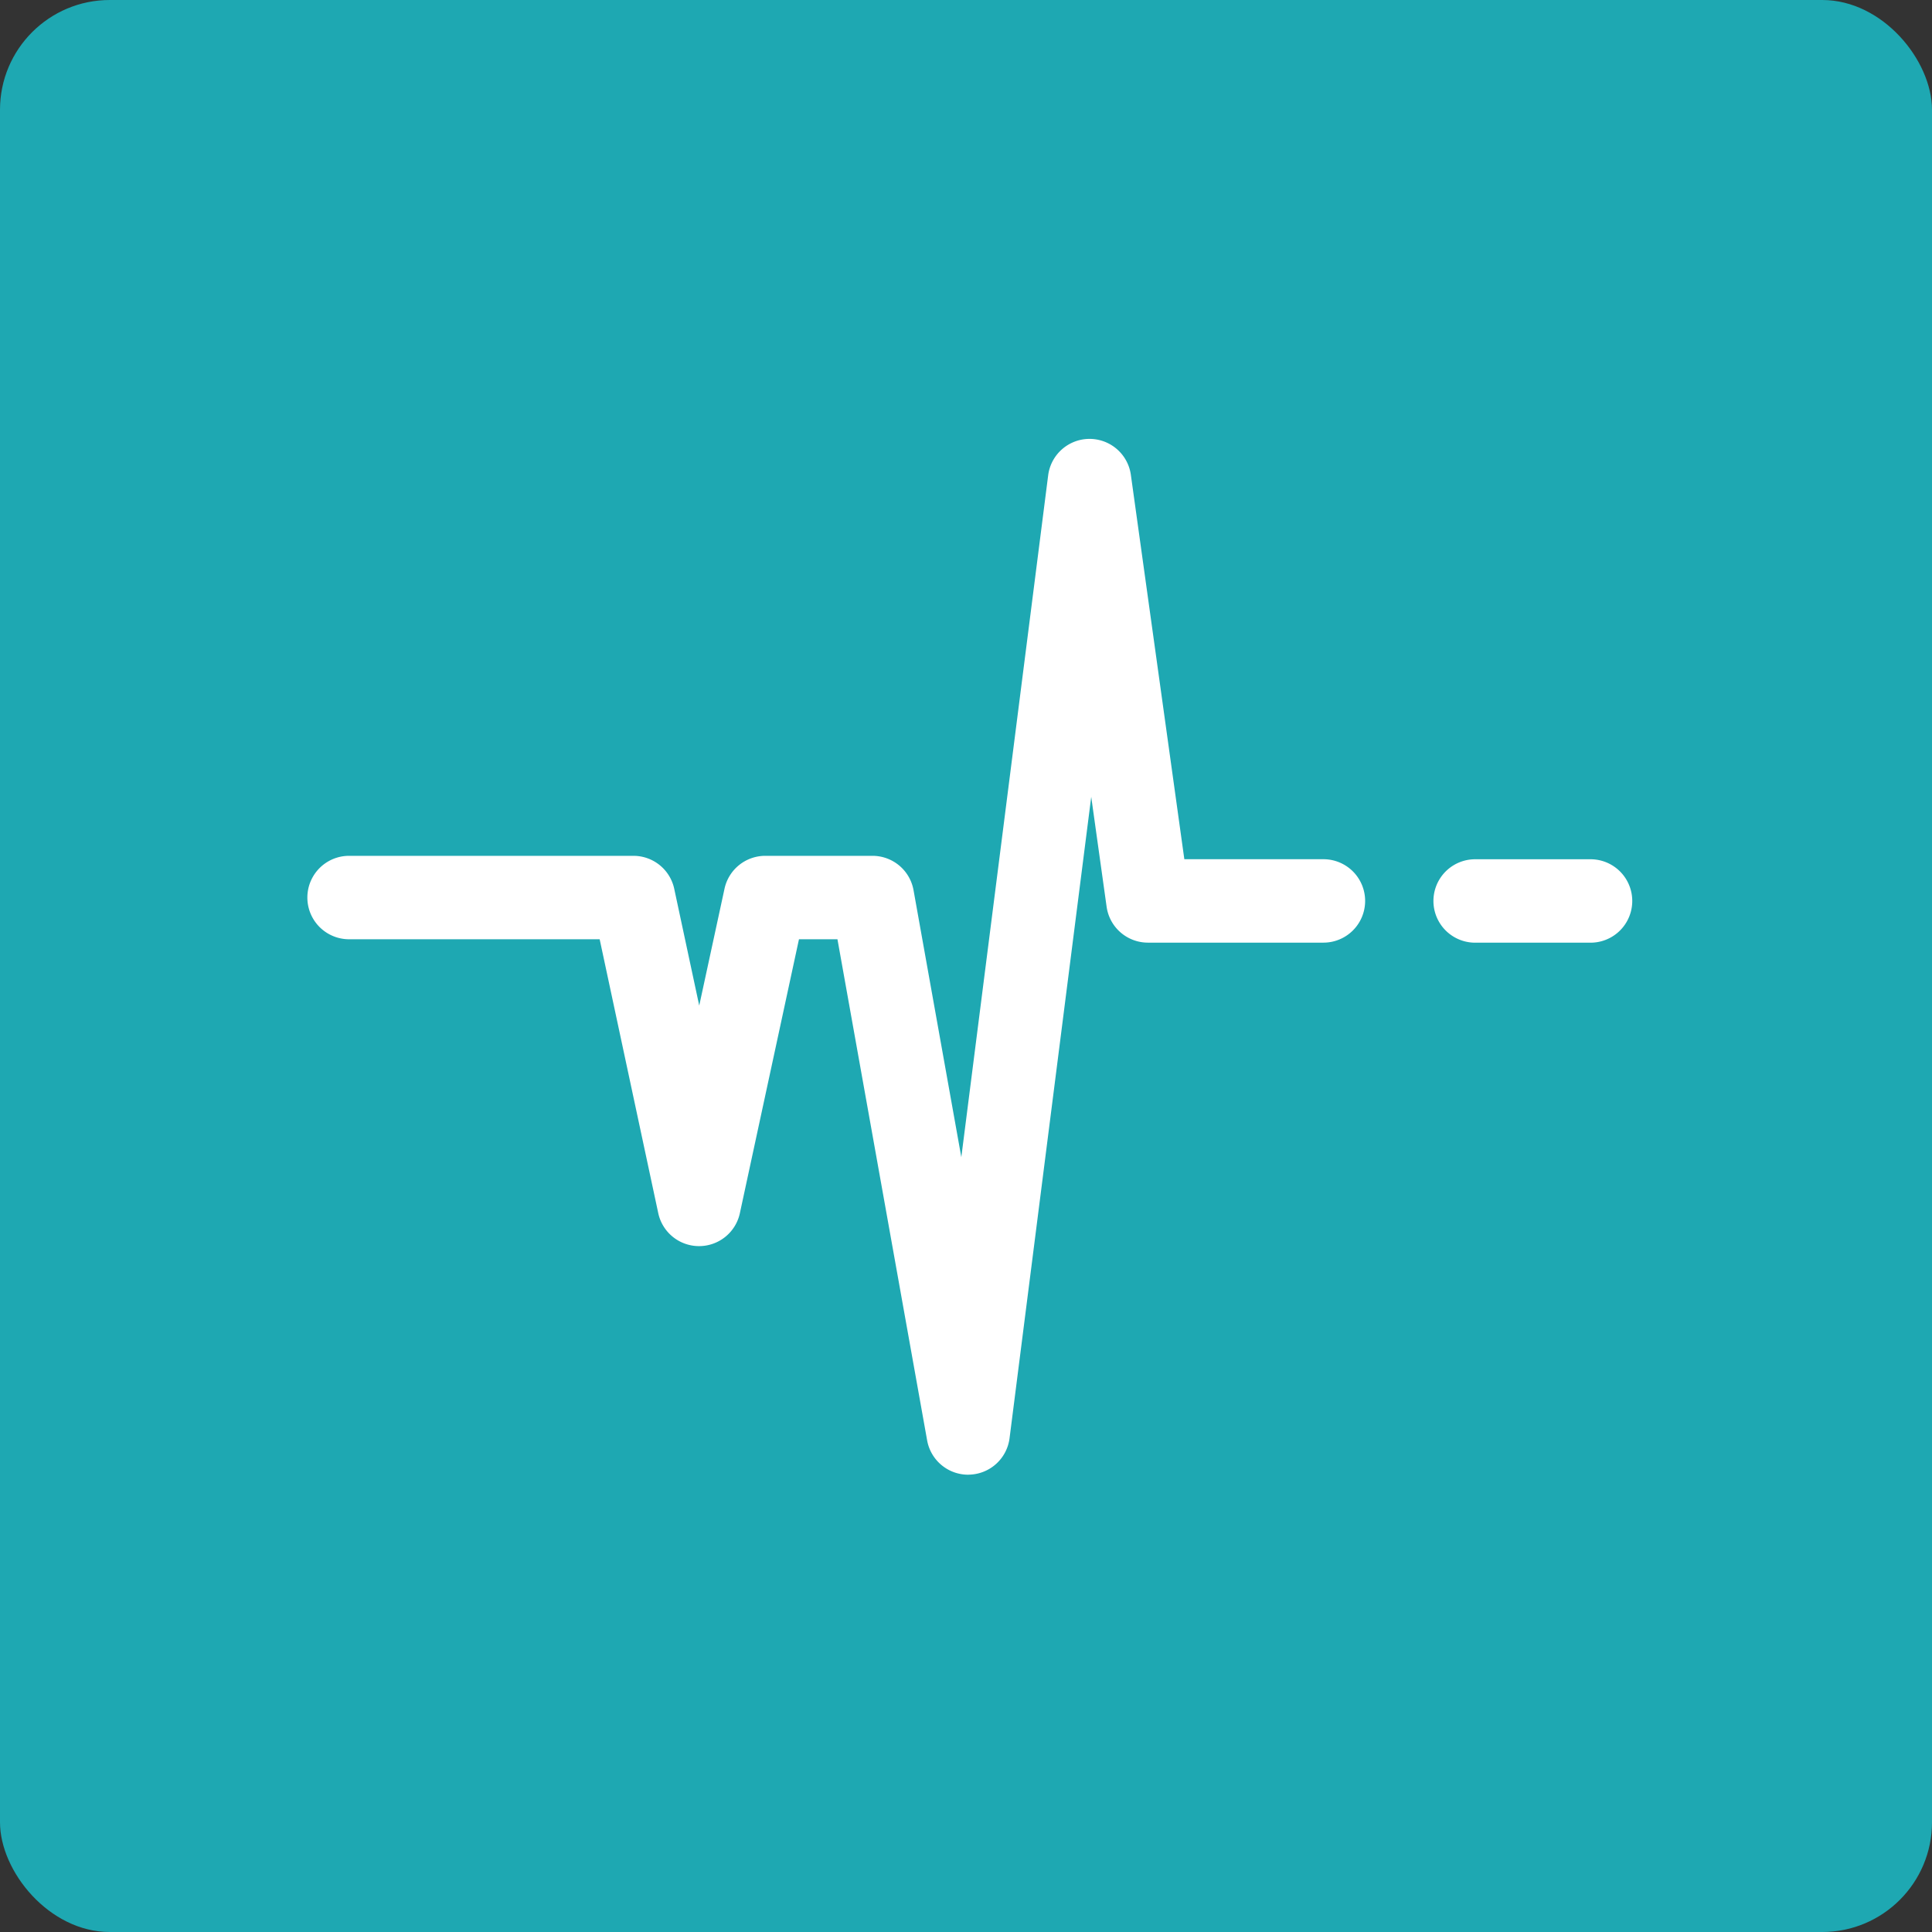 <?xml version="1.0" encoding="UTF-8"?> <svg xmlns="http://www.w3.org/2000/svg" width="88" height="88" viewBox="0 0 88 88"><rect x="0" y="0" width="88" height="88" fill="#333333" stroke="none"/> <g id="Сгруппировать_65" data-name="Сгруппировать 65" transform="translate(-2880 1218)"> <g id="Сгруппировать_64" data-name="Сгруппировать 64" transform="translate(42 225)"> <g id="Сгруппировать_53" data-name="Сгруппировать 53" transform="translate(2264 -3360)"> <rect id="Прямоугольник_6" data-name="Прямоугольник 6" width="88" height="88" rx="5" transform="translate(574 1917)" fill="#1ea8b2"></rect> </g> </g> <g id="electrocardiogram" transform="translate(2894 -1264.818)"> <g id="Сгруппировать_63" data-name="Сгруппировать 63" transform="translate(0 66.818)"> <g id="Сгруппировать_61" data-name="Сгруппировать 61" transform="translate(51.29 19.134)"> <path id="Контур_77" data-name="Контур 77" d="M527.29,264.656h-5.256a1.9,1.9,0,0,1,0-3.8h5.256a1.9,1.9,0,0,1,0,3.8Z" transform="translate(-520.133 -260.852)" fill="#fff"></path> </g> <g id="Сгруппировать_62" data-name="Сгруппировать 62" transform="translate(0 0)"> <path id="Контур_78" data-name="Контур 78" d="M30.1,113.989a1.9,1.9,0,0,1-1.871-1.567L24.145,89.6H22.392L19.7,102.077a1.9,1.9,0,0,1-1.859,1.5h0a1.9,1.9,0,0,1-1.858-1.5L13.314,89.6H1.9a1.9,1.9,0,0,1,0-3.8h12.95a1.9,1.9,0,0,1,1.86,1.5l1.139,5.321L19,87.3a1.9,1.9,0,0,1,1.859-1.5h4.88a1.9,1.9,0,0,1,1.872,1.567l2.176,12.159,3.954-31.044a1.9,1.9,0,0,1,3.77-.022l2.434,17.494H46.28a1.9,1.9,0,0,1,0,3.8H38.288a1.9,1.9,0,0,1-1.884-1.64l-.7-5-3.72,29.211a1.9,1.9,0,0,1-1.839,1.661Z" transform="translate(0 -66.818)" fill="#fff"></path> </g> </g> </g> </g> </svg> 